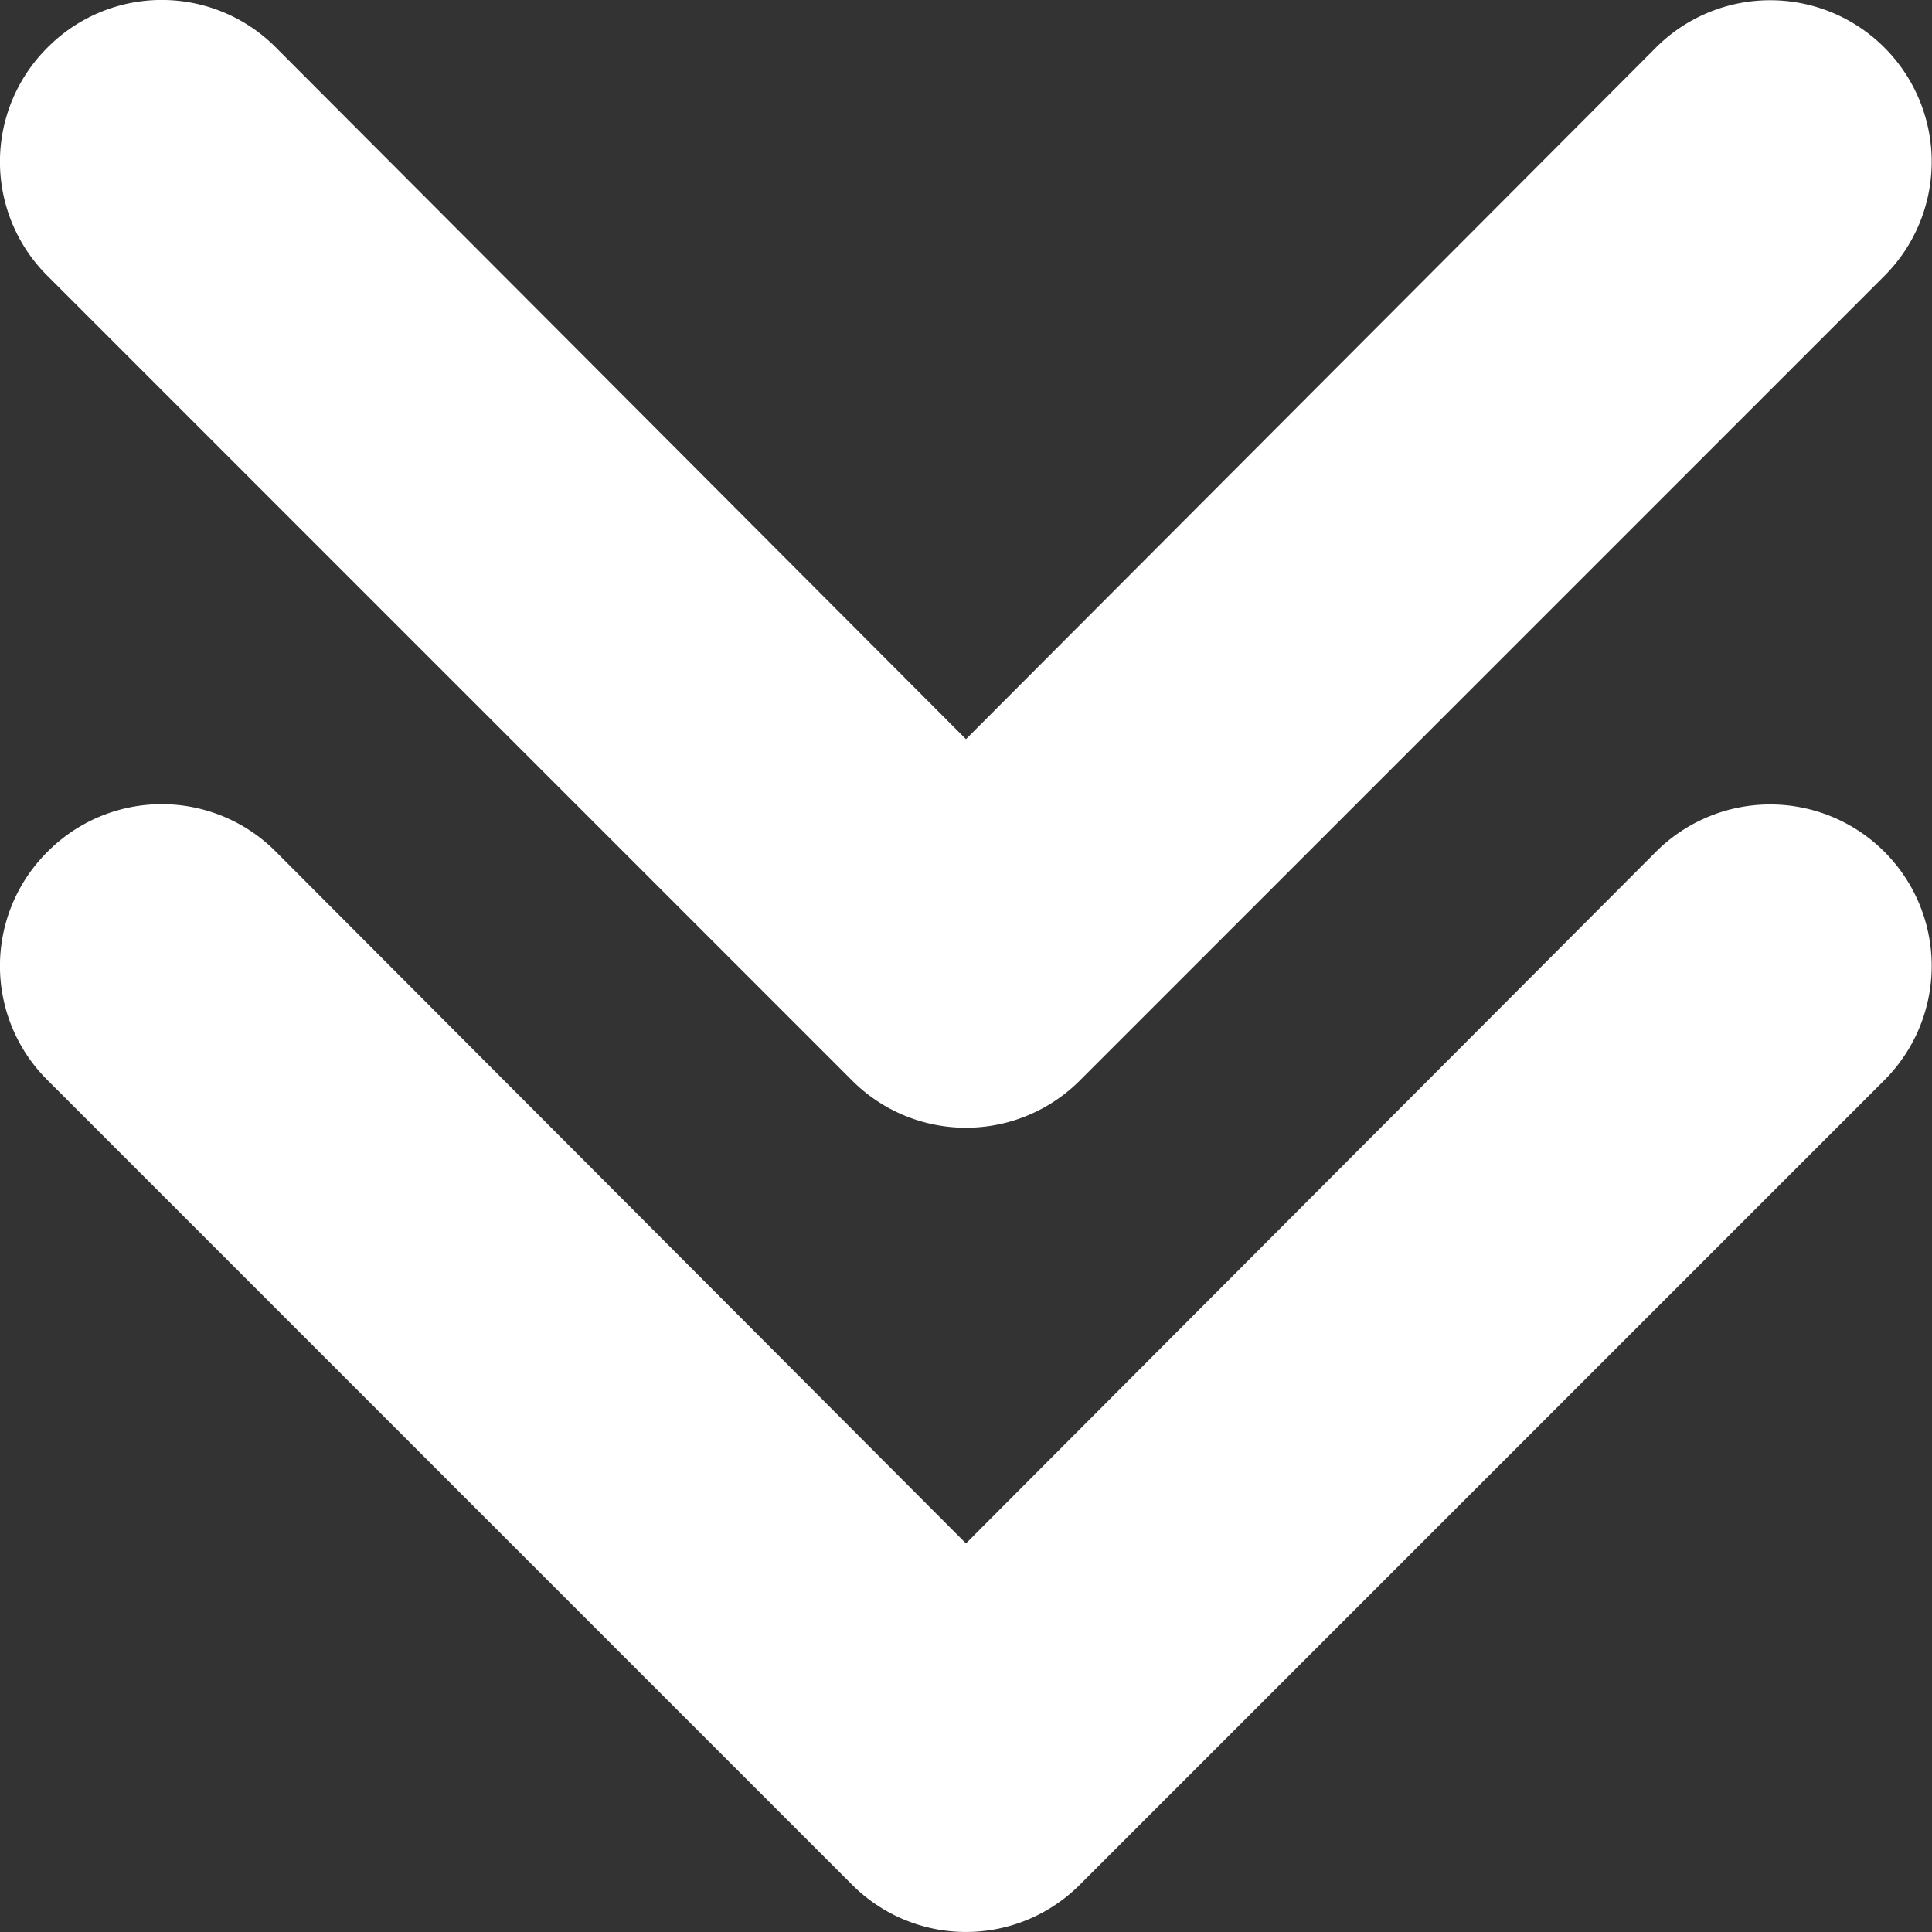 <svg xmlns="http://www.w3.org/2000/svg" width="24.023" height="24.023" viewBox="0 0 24.023 24.023">
  <rect x="0" y="0" width="24.023" height="24.023" fill="#333333" stroke="none"/>
  <g id="scrolldown" transform="translate(277.023 695.023) rotate(180)">
    <g id="arrow" transform="translate(289.012 665.012) rotate(90)">
      <path id="Caminho_27015" data-name="Caminho 27015" d="M19.42,12.58a2,2,0,0,0-2.84,0l-10,10a2,2,0,0,0,0,2.84l10,10a2.008,2.008,0,1,0,2.84-2.84L10.82,24l8.6-8.58a2,2,0,0,0,0-2.84Z" fill="#fff"/>
    </g>
    <g id="arrow-2" data-name="arrow" transform="translate(289.012 675.012) rotate(90)">
      <path id="Caminho_27015-2" data-name="Caminho 27015" d="M19.42,12.58a2,2,0,0,0-2.84,0l-10,10a2,2,0,0,0,0,2.84l10,10a2.008,2.008,0,1,0,2.84-2.84L10.82,24l8.6-8.58a2,2,0,0,0,0-2.84Z" fill="#fff"/>
    </g>
  </g>
</svg>
